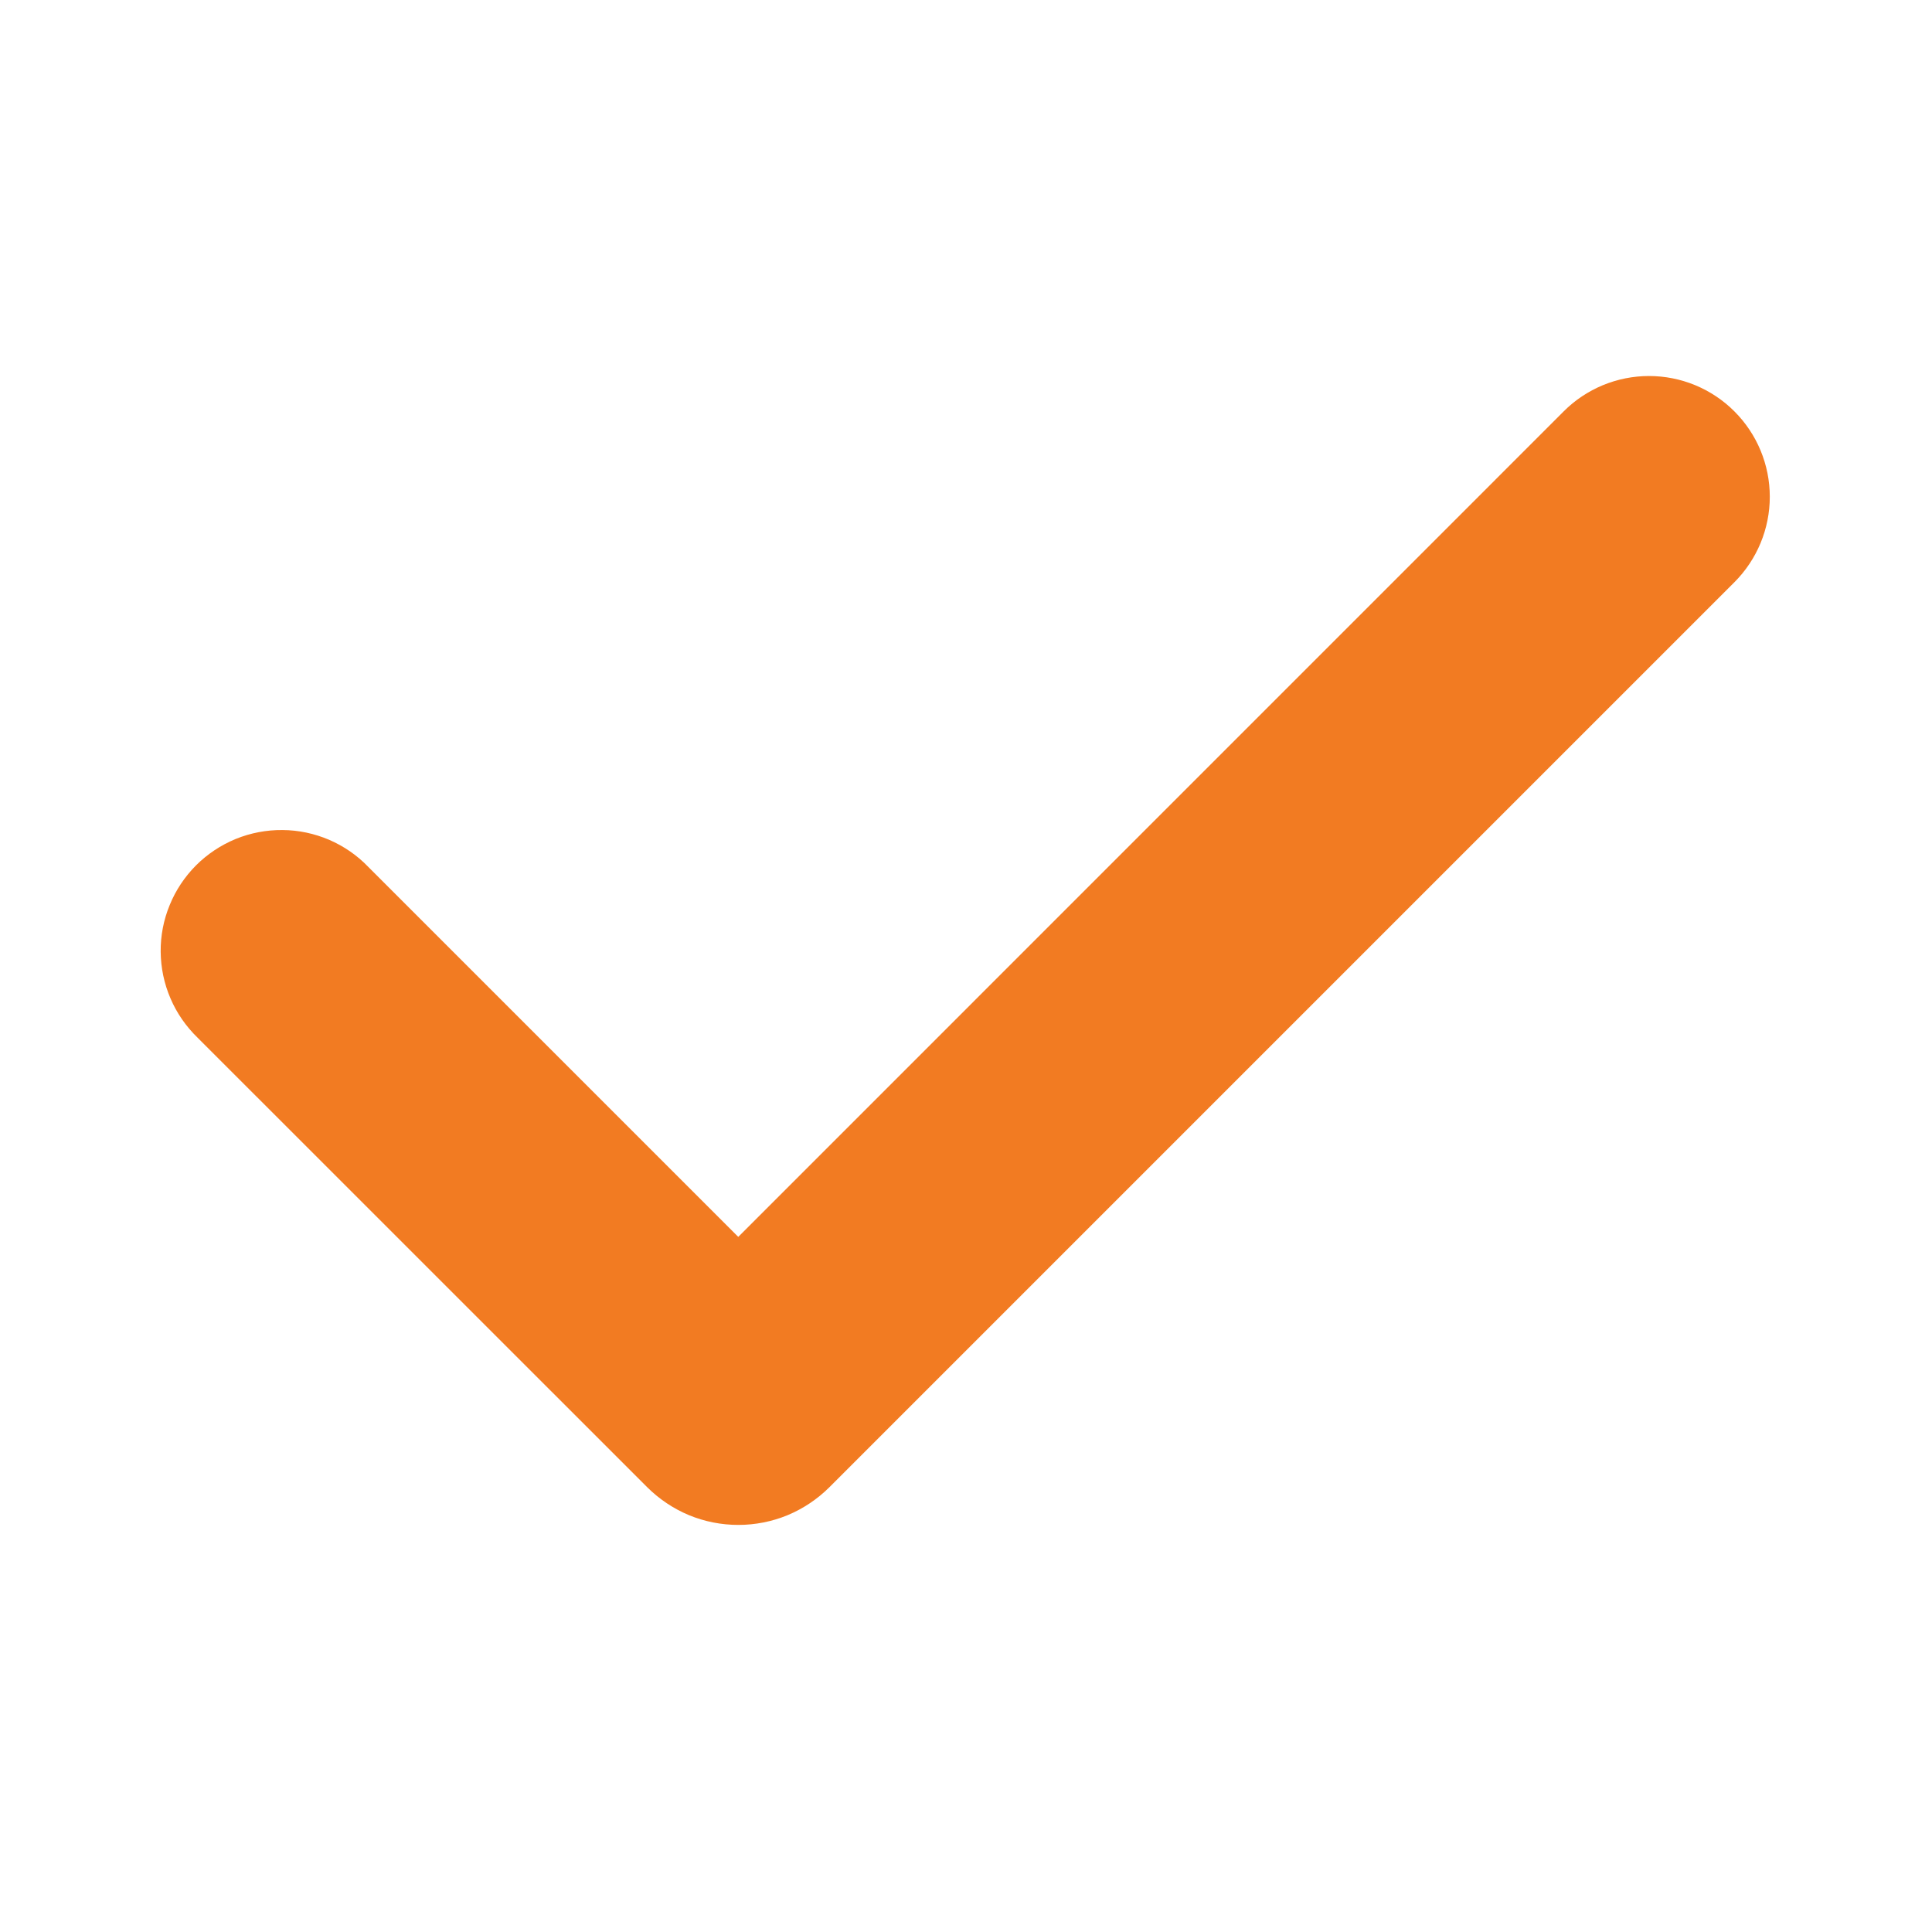 <svg width="24" height="24" viewBox="0 0 24 24" fill="none" xmlns="http://www.w3.org/2000/svg">
<path fill-rule="evenodd" clip-rule="evenodd" d="M21.546 5.111C21.827 5.392 21.985 5.773 21.985 6.171C21.985 6.569 21.827 6.95 21.546 7.232L10.303 18.475C10.154 18.623 9.978 18.741 9.784 18.822C9.59 18.902 9.382 18.943 9.172 18.943C8.961 18.943 8.753 18.902 8.559 18.822C8.365 18.741 8.189 18.623 8.04 18.475L2.454 12.89C2.311 12.751 2.196 12.586 2.118 12.403C2.039 12.22 1.998 12.023 1.996 11.824C1.994 11.624 2.032 11.427 2.108 11.243C2.183 11.058 2.295 10.891 2.435 10.75C2.576 10.609 2.744 10.498 2.928 10.422C3.112 10.347 3.31 10.309 3.509 10.311C3.708 10.312 3.905 10.354 4.088 10.432C4.271 10.511 4.437 10.625 4.575 10.769L9.171 15.365L19.424 5.111C19.563 4.971 19.729 4.861 19.911 4.785C20.093 4.71 20.288 4.671 20.485 4.671C20.682 4.671 20.877 4.71 21.059 4.785C21.241 4.861 21.407 4.971 21.546 5.111Z" fill="#F27B22"/>
</svg>
